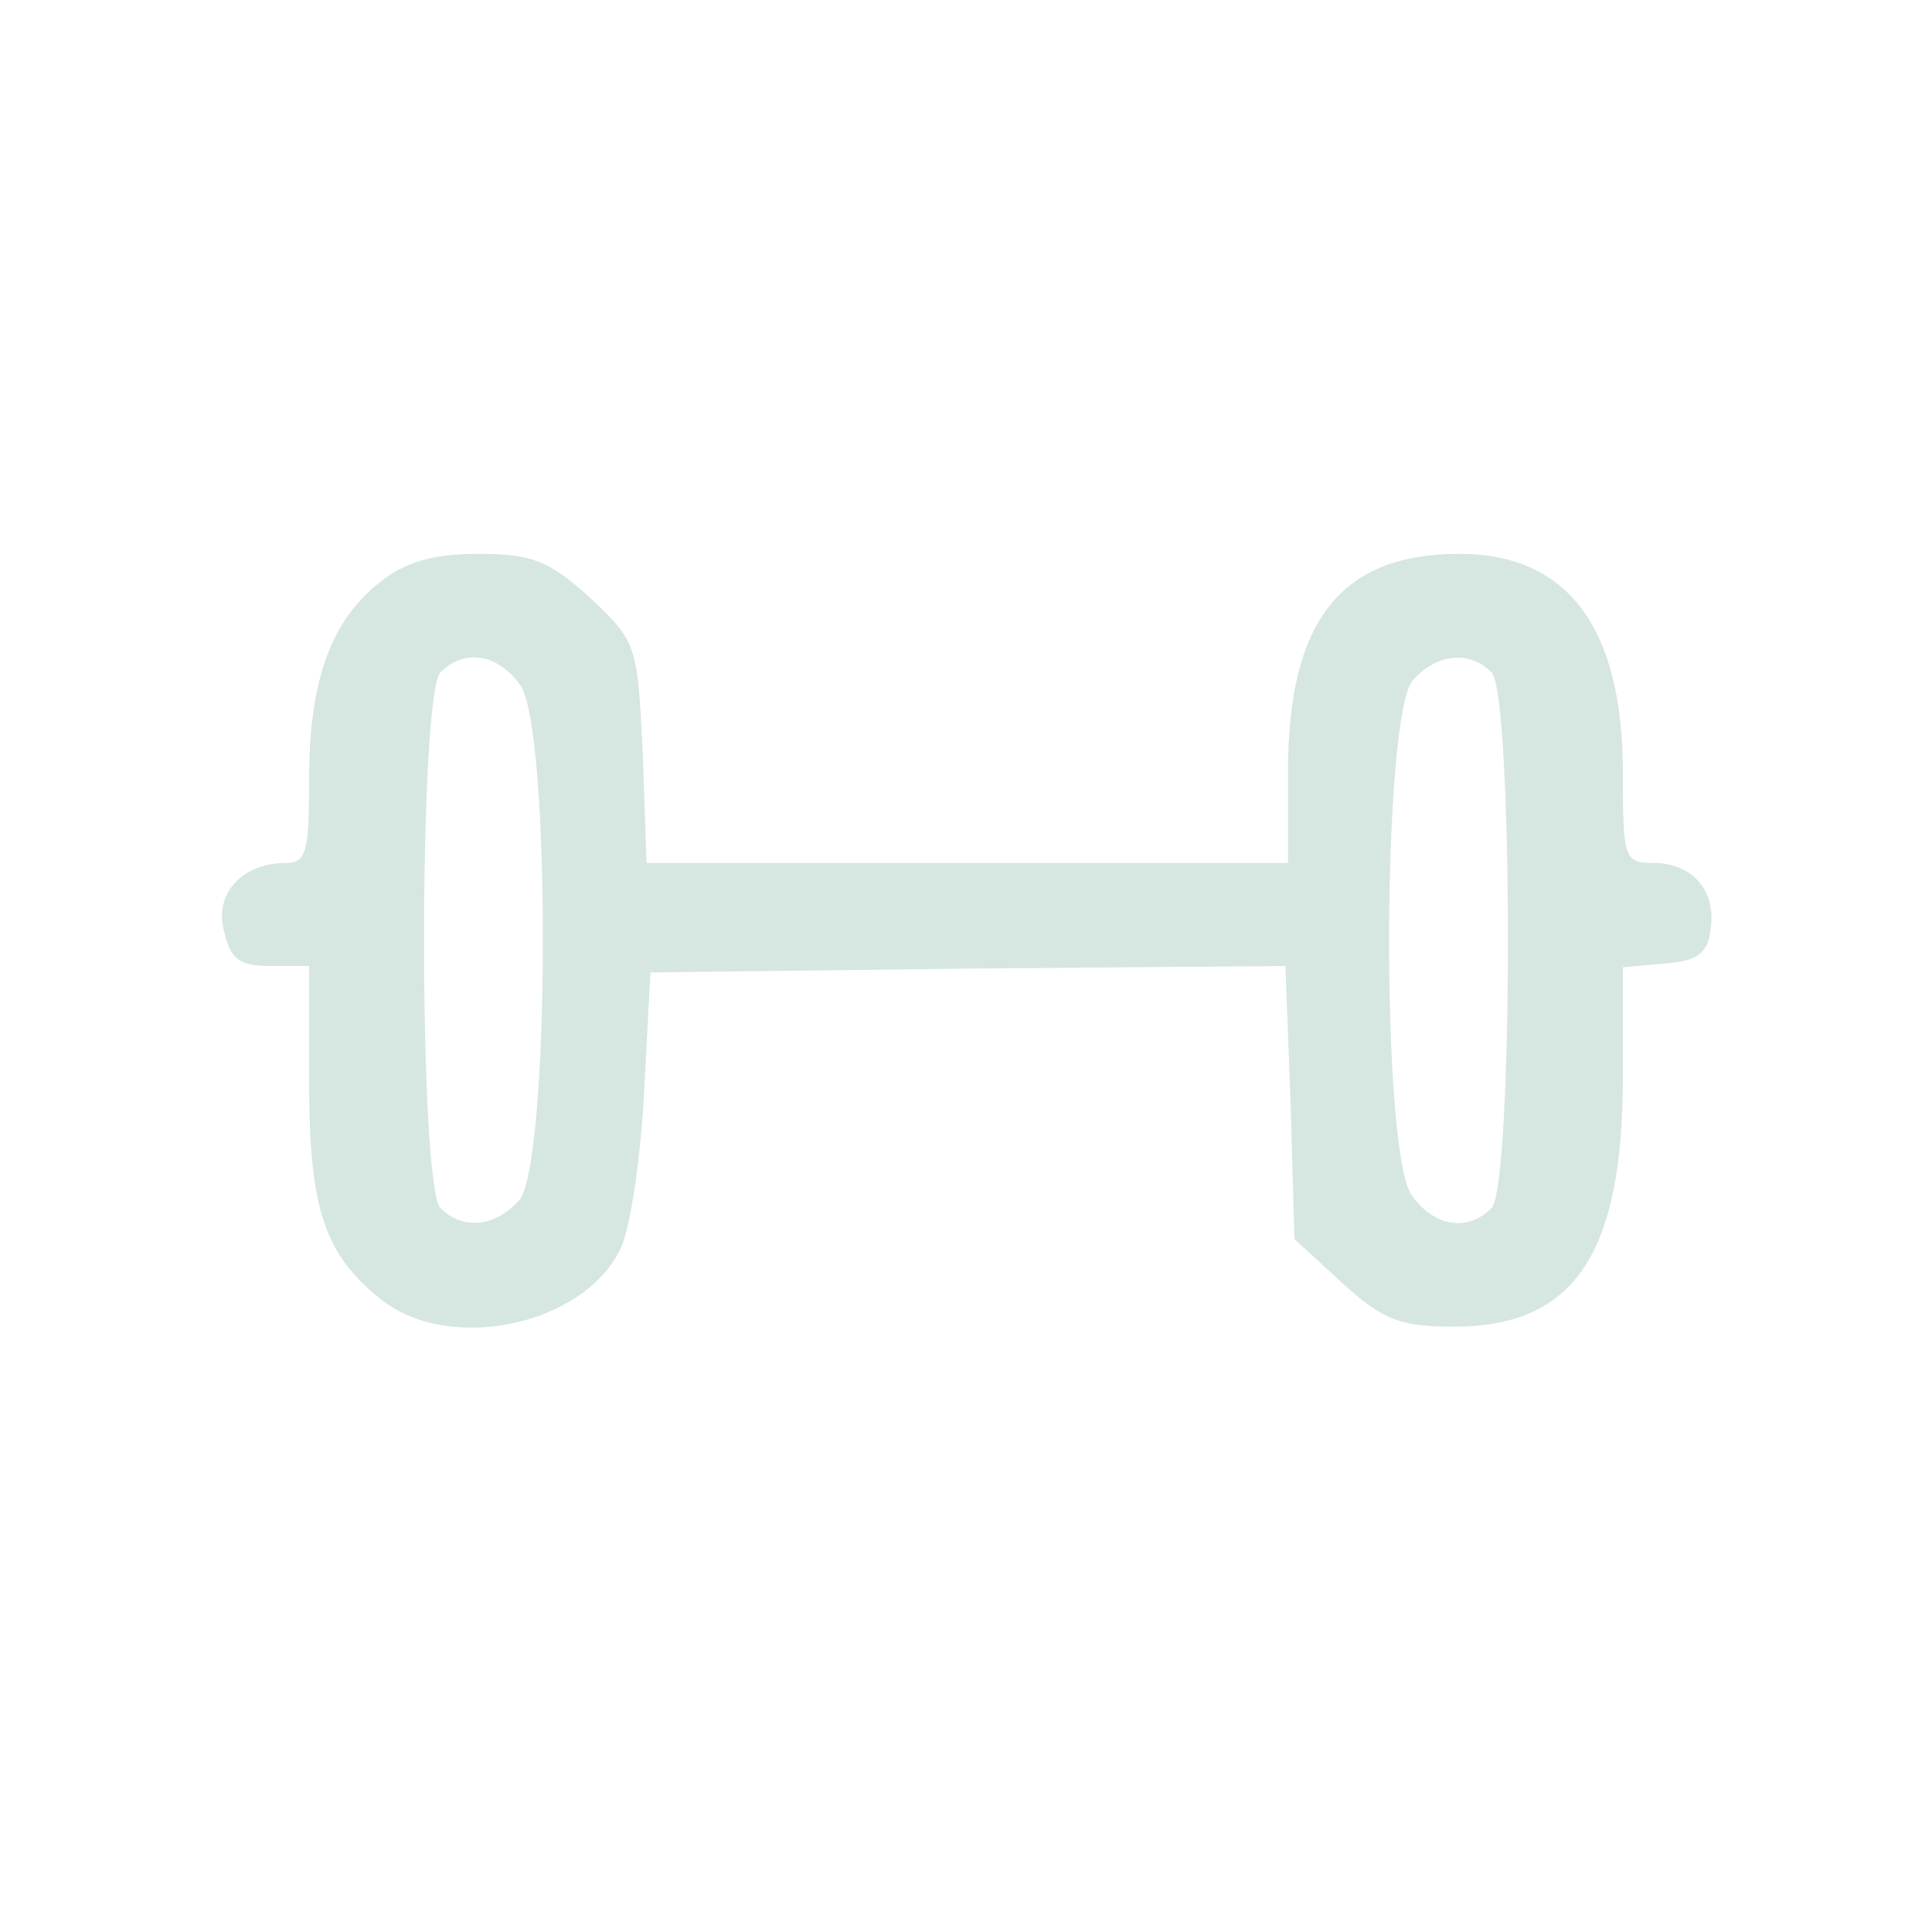 <?xml version="1.0" standalone="no"?>
<!DOCTYPE svg PUBLIC "-//W3C//DTD SVG 20010904//EN"
 "http://www.w3.org/TR/2001/REC-SVG-20010904/DTD/svg10.dtd">
<svg version="1.0" xmlns="http://www.w3.org/2000/svg"
 width="150pt" height="150pt" viewBox="0 0 150 150"
 preserveAspectRatio="xMidYMid meet">

<g transform="translate(0,150) scale(0.1,-0.1)"
fill="#d6e6e0" stroke="none">
<path d="M295 1048 c-38 -30 -55 -76 -55 -153 0 -56 -2 -65 -18 -65 -34 0 -56
-24 -48 -53 5 -22 12 -27 36 -27 l30 0 0 -90 c0 -99 12 -134 56 -169 53 -42
156 -20 185 38 8 14 16 69 19 121 l5 95 247 3 246 2 4 -106 3 -106 37 -34 c32
-29 45 -34 87 -34 93 0 131 56 131 194 l0 85 33 3 c25 2 33 8 35 26 5 30 -14
52 -44 52 -23 0 -24 3 -24 70 0 113 -43 170 -127 170 -92 0 -133 -52 -133
-169 l0 -71 -249 0 -249 0 -3 86 c-4 84 -5 86 -41 120 -32 29 -45 34 -87 34
-34 0 -56 -6 -76 -22z m109 -80 c24 -34 23 -373 -1 -400 -19 -21 -44 -23 -61
-6 -17 17 -17 399 0 416 19 19 45 14 62 -10z m754 10 c17 -17 17 -399 0 -416
-19 -19 -45 -14 -62 10 -24 34 -23 373 1 400 19 21 44 23 61 6z"/>
</g>
</svg>
